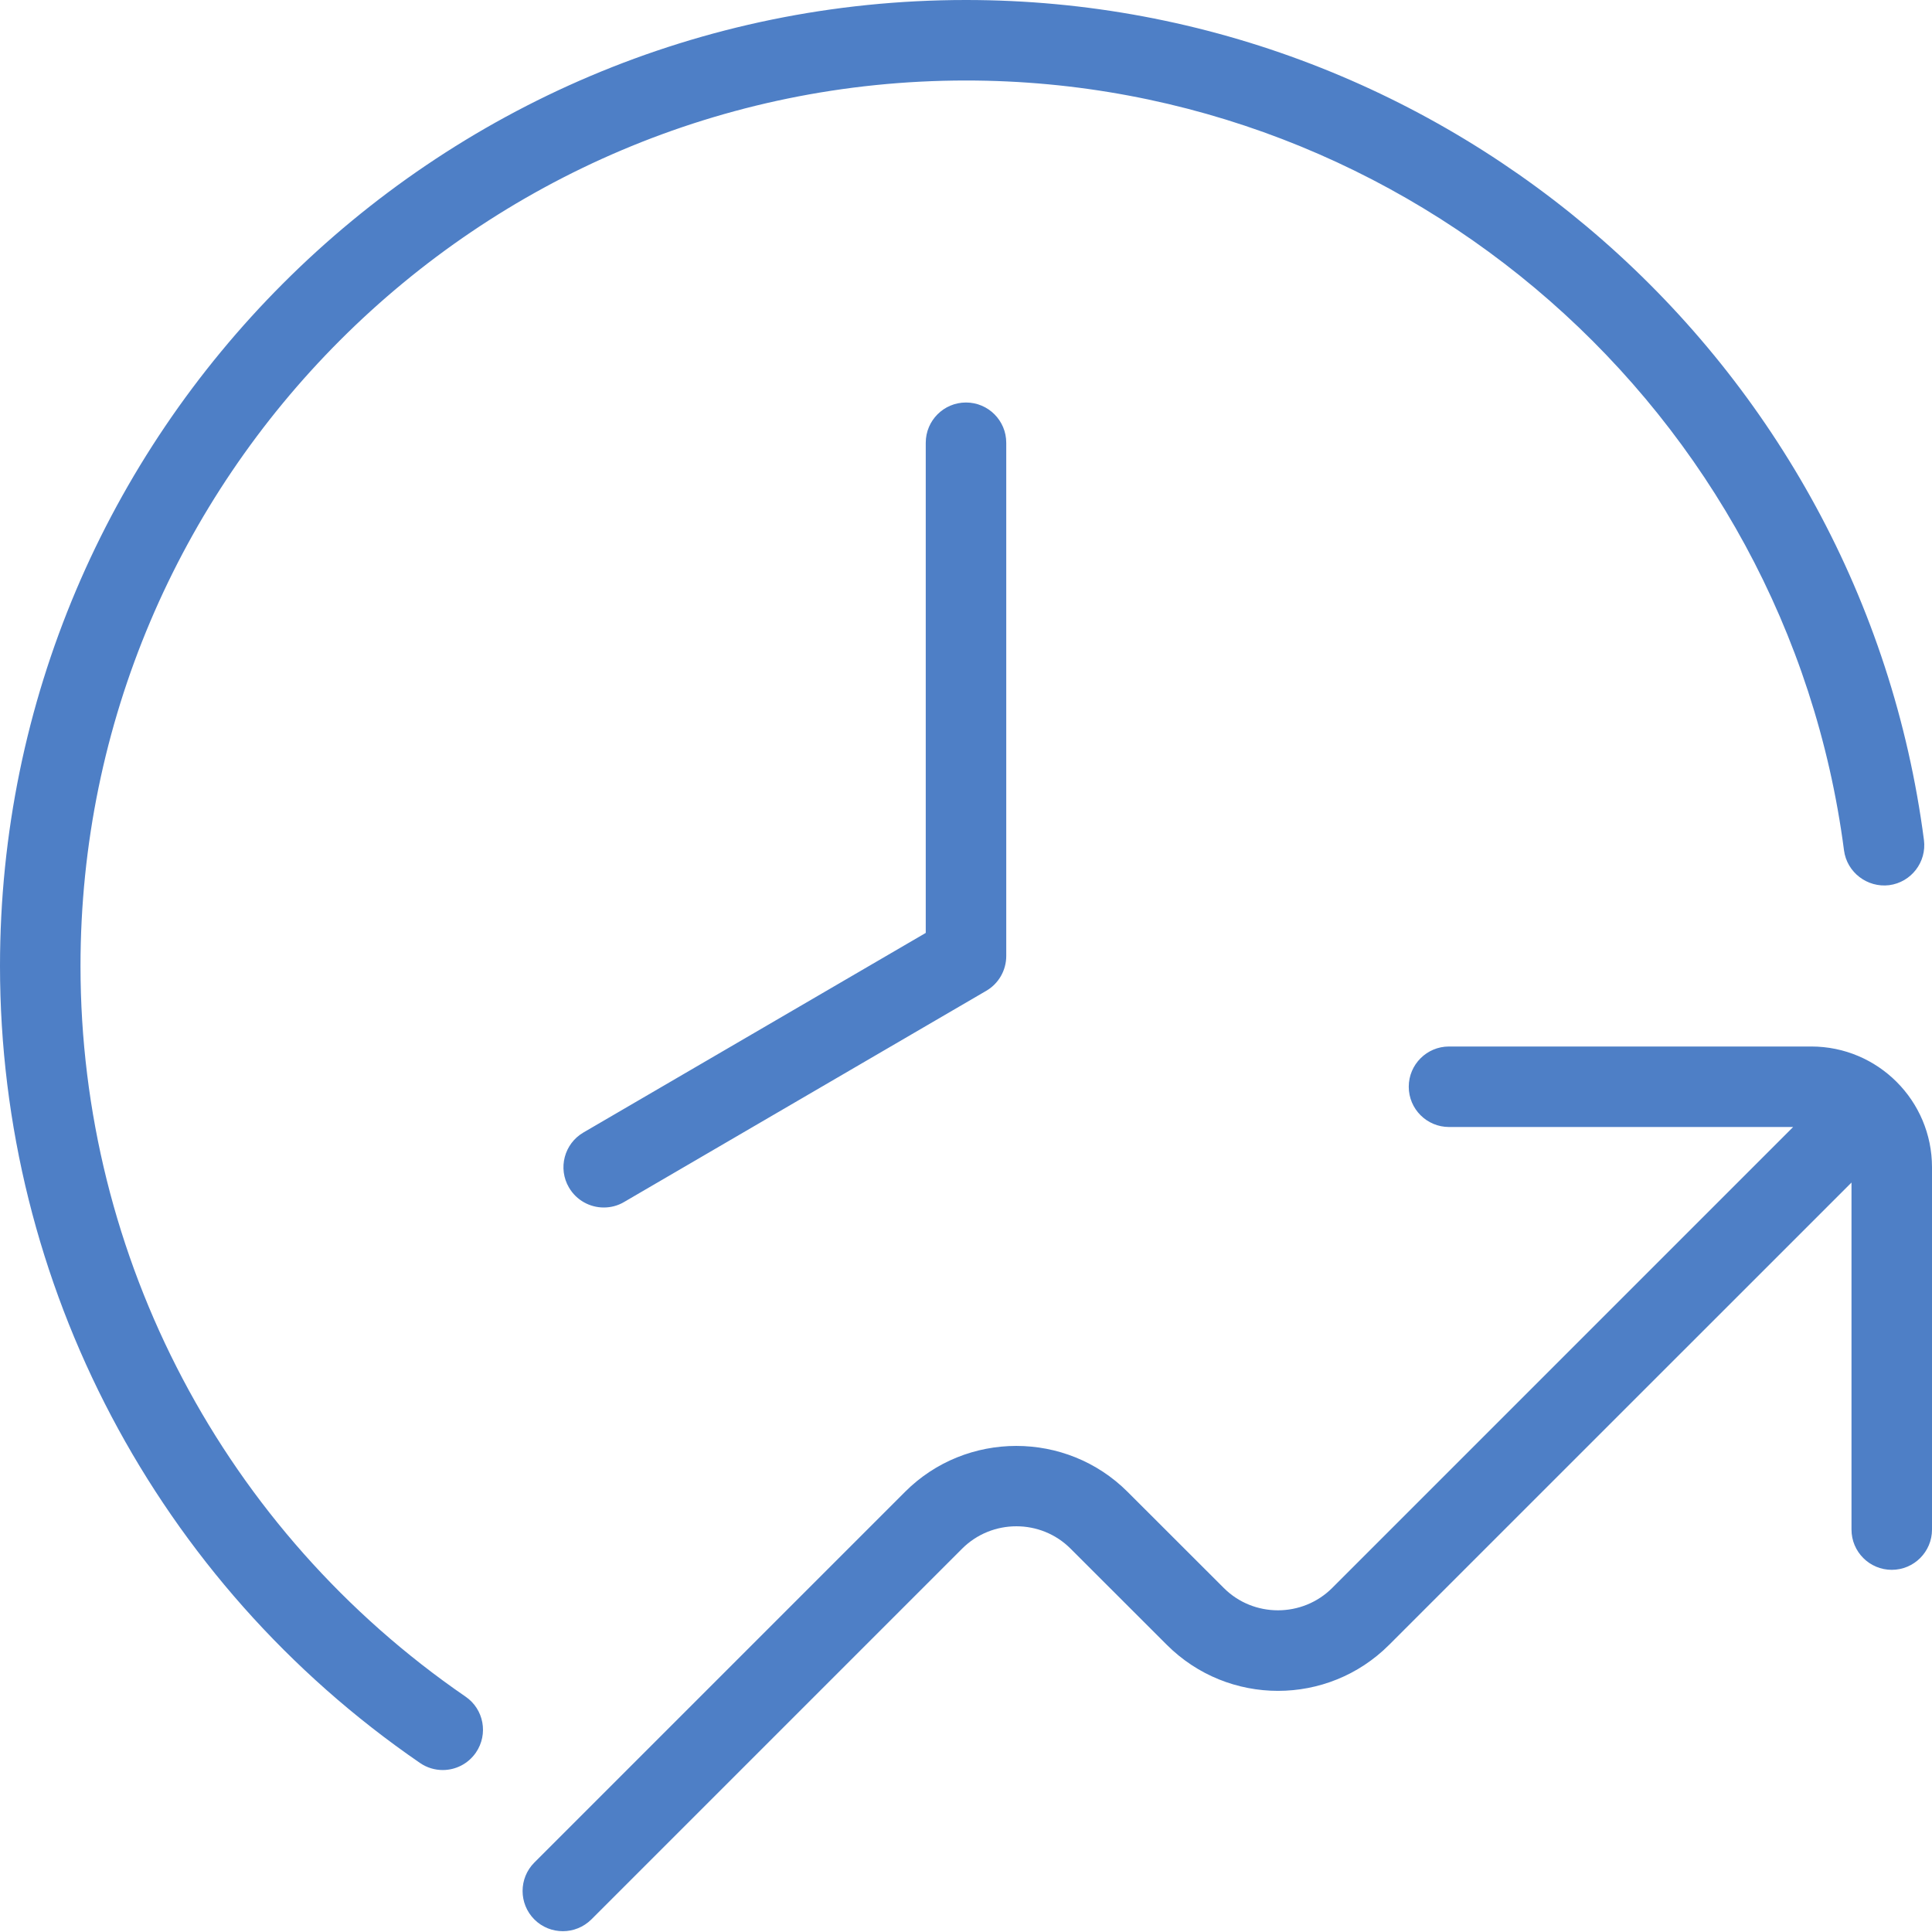 <svg width="24" height="24" viewBox="0 0 24 24" fill="none" xmlns="http://www.w3.org/2000/svg">
<g clip-path="url(#clip0_315_9194)">
<path d="M12 5C12.276 5 12.5 5.224 12.5 5.5V11.876C12.5 12.054 12.405 12.219 12.252 12.308L7.752 14.932C7.673 14.979 7.586 15 7.5 15C7.328 15 7.161 14.911 7.068 14.752C6.928 14.514 7.009 14.207 7.248 14.068L11.5 11.589V5.5C11.5 5.224 11.724 5 12 5ZM24 14.5C24 13.672 23.328 13 22.5 13H18C17.724 13 17.5 13.224 17.5 13.5C17.5 13.776 17.724 14 18 14H22.275L16.549 19.726C16.179 20.096 15.572 20.097 15.202 19.726L14.006 18.531C13.246 17.772 12.003 17.772 11.244 18.531L6.638 23.137C6.443 23.332 6.443 23.649 6.638 23.844C6.736 23.942 6.864 23.99 6.992 23.99C7.12 23.99 7.248 23.941 7.346 23.844L11.952 19.238C12.322 18.868 12.929 18.867 13.299 19.238L14.495 20.433C15.258 21.195 16.494 21.195 17.256 20.433L23 14.69V19.001C23 19.277 23.224 19.501 23.5 19.501C23.776 19.501 24 19.277 24 19.001V14.501V14.5ZM1 12C1 5.935 5.935 1 12 1C17.508 1 22.197 5.112 22.907 10.564C22.943 10.837 23.196 11.029 23.468 10.996C23.742 10.96 23.935 10.709 23.9 10.435C23.124 4.486 18.009 0 12 0C5.383 0 0 5.383 0 12C0 15.956 1.95 19.657 5.217 21.9C5.304 21.96 5.403 21.988 5.5 21.988C5.659 21.988 5.815 21.912 5.912 21.771C6.068 21.543 6.011 21.232 5.783 21.076C2.788 19.019 1 15.627 1 12Z" fill="#4E7FC6"/>
</g>
<defs>
<clipPath id="clip0_315_9194">
<rect width="24" height="24" fill="white"/>
</clipPath>
</defs>
</svg>
